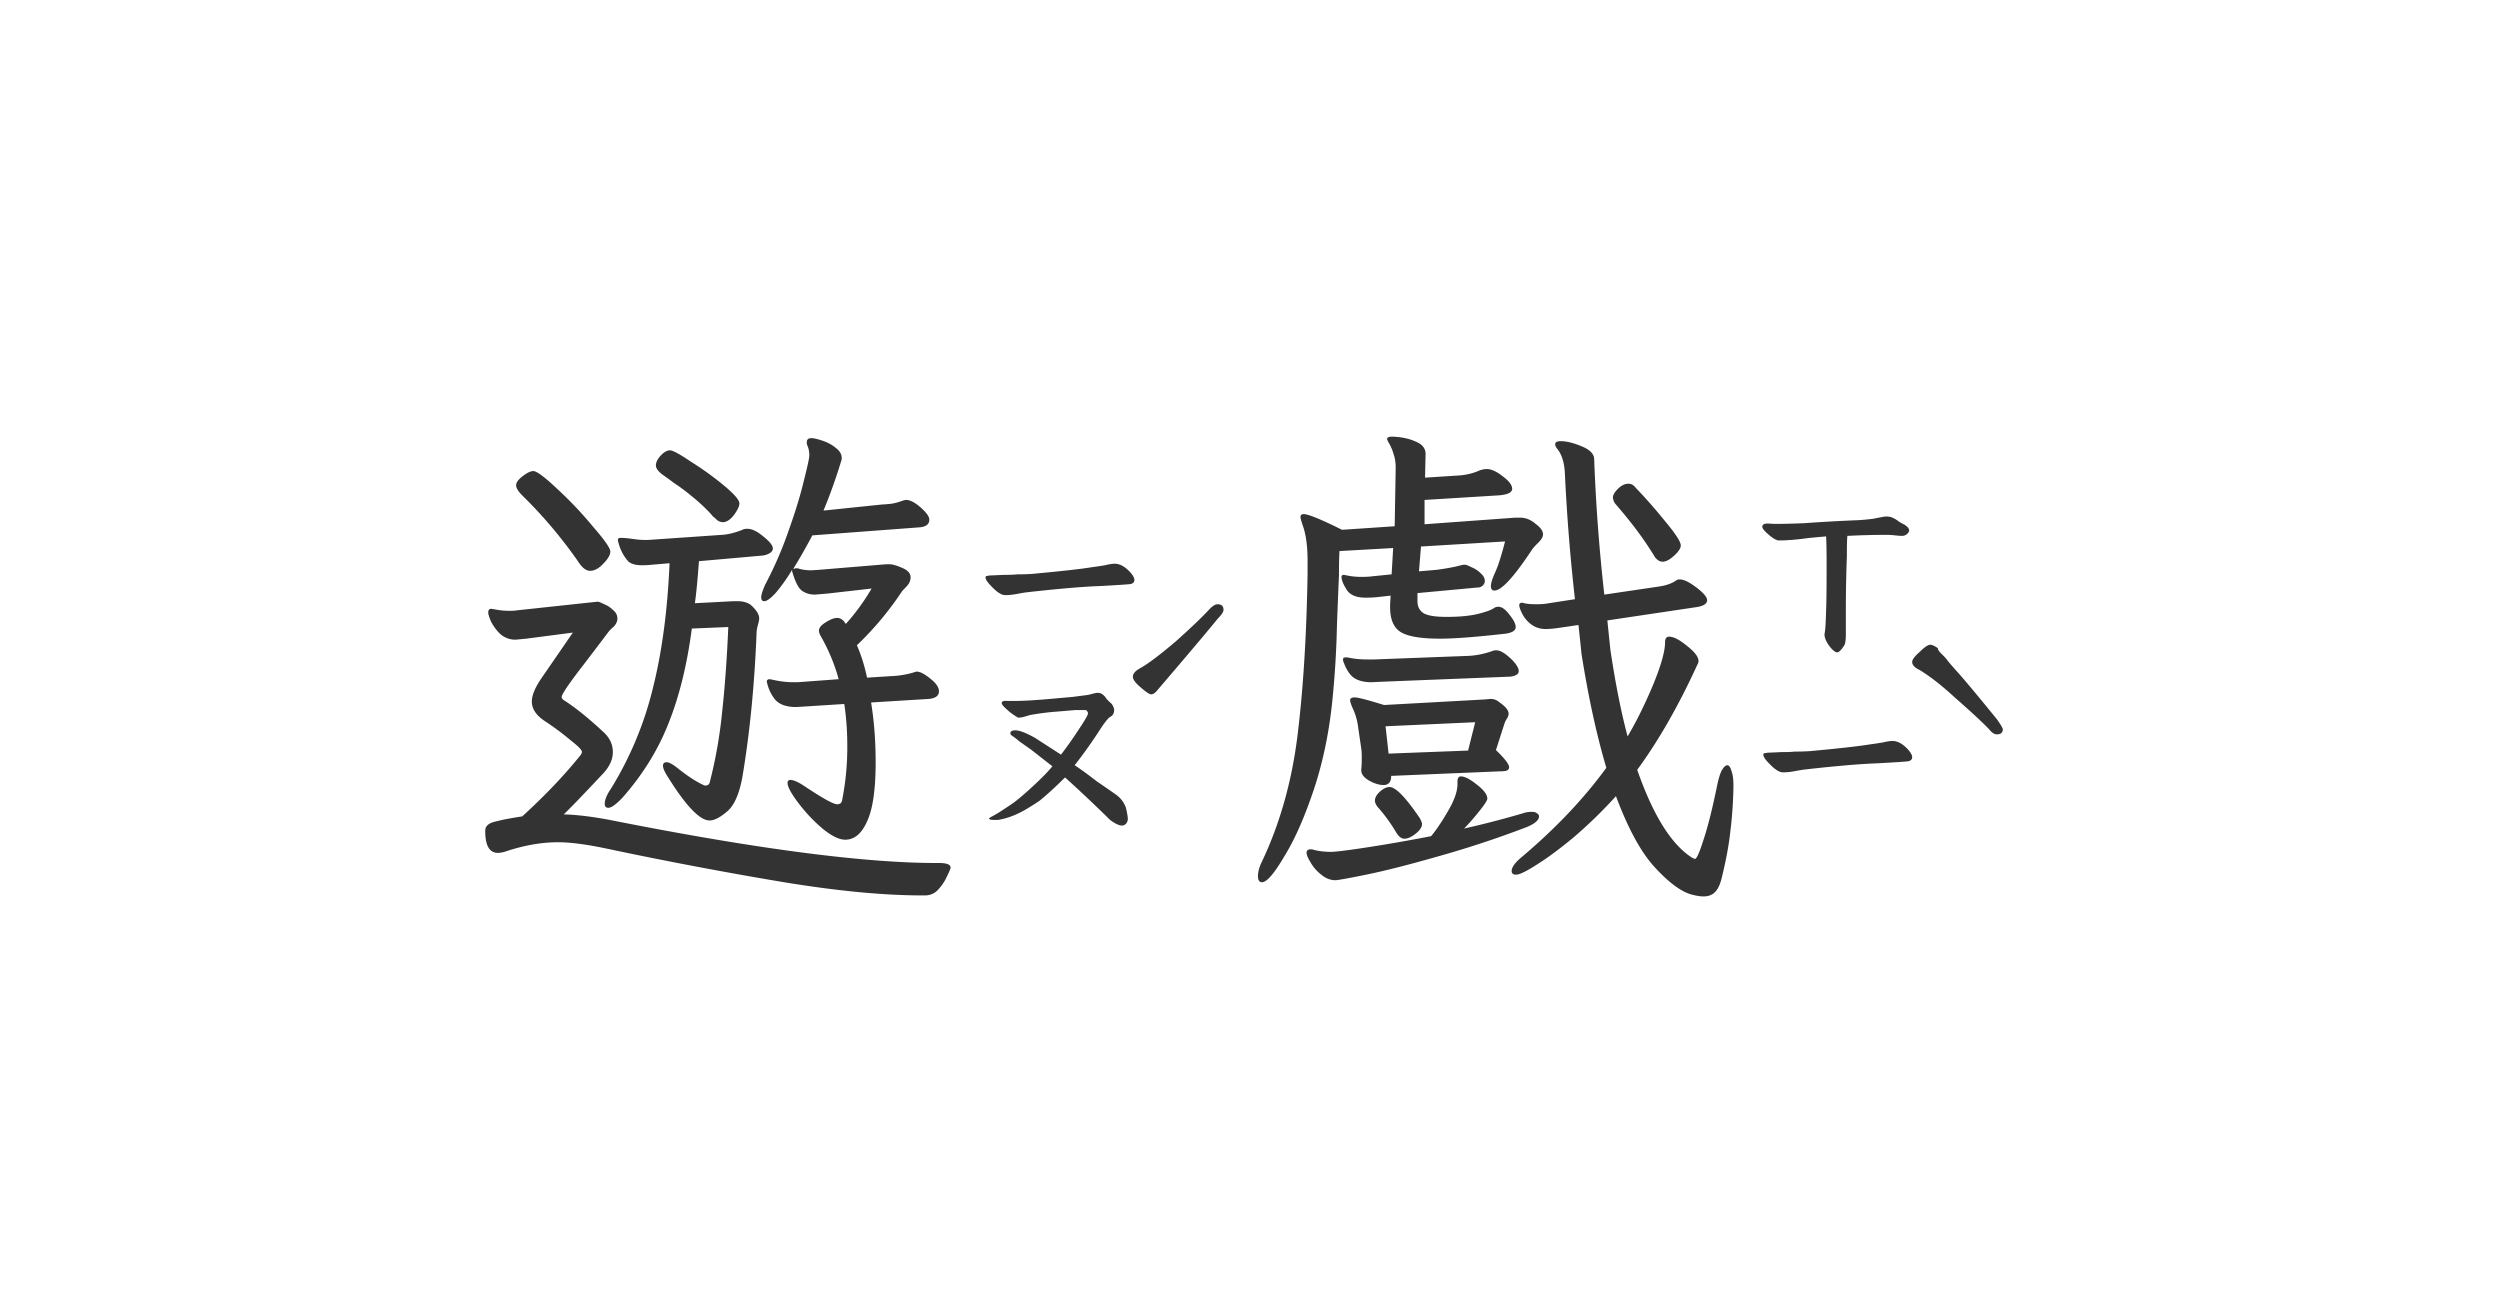 <svg xmlns="http://www.w3.org/2000/svg" width="135" height="70" fill="none"><path fill="#333" d="M54.285 32.137c-.2 0-.446-.155-.738-.465-.219-.219-.328-.383-.328-.492 0-.055.036-.082.11-.082.072-.019.163-.028.273-.028l.601-.027c.346 0 .574-.01.684-.027.346 0 .638-.01.875-.028 1.567-.146 2.625-.264 3.172-.355.273-.037.52-.073.738-.11.219-.054.392-.082.52-.082.255 0 .51.128.765.383.2.2.3.365.3.492 0 .11-.063.183-.19.22-.092.017-.63.054-1.614.108-.547.019-1.221.064-2.023.137-.802.073-1.504.146-2.106.219-.11.018-.264.046-.465.082a3.21 3.21 0 0 1-.574.055Zm6.426 12.414c-.018.018-.064.027-.137.027-.146 0-.355-.1-.629-.3a72.922 72.922 0 0 0-2.433-2.297c-.474.473-.92.884-1.34 1.23-.146.11-.401.273-.766.492-.528.31-1.039.501-1.531.574h-.164c-.164 0-.264-.018-.3-.054-.02-.019.017-.055.108-.11.11-.054.192-.1.247-.136.109-.055.419-.256.93-.602.255-.182.62-.492 1.093-.93.474-.437.82-.793 1.04-1.066l-1.122-.875c-.2-.146-.42-.3-.656-.465a4.54 4.54 0 0 0-.465-.355l-.027-.082c0-.11.09-.164.273-.164.219 0 .574.136 1.066.41l1.395.902c.31-.401.62-.839.93-1.313.328-.492.501-.783.52-.874.017-.055.008-.1-.028-.137-.018-.055-.055-.082-.11-.082h-.546l-.985.082c-.492.036-.984.1-1.476.191a7.458 7.458 0 0 1-.274.082 1.224 1.224 0 0 1-.328.055c-.036 0-.191-.1-.465-.3-.255-.22-.392-.356-.41-.411-.018-.018-.027-.046-.027-.082 0-.091.1-.128.3-.11h.383c.51 0 1.249-.045 2.215-.136l.93-.082.848-.11c.273-.073.428-.109.464-.109h.055a.4.4 0 0 1 .246.082c.073.055.128.11.164.164a.823.823 0 0 0 .082.11l.164.164a.432.432 0 0 1 .164.218.338.338 0 0 1 .055.192c0 .164-.064.282-.191.355-.091.037-.256.228-.492.574a25.744 25.744 0 0 1-1.45 2.051c.31.2.711.492 1.203.875.22.146.575.392 1.067.739.218.164.383.382.492.656.073.291.11.51.11.656-.019.146-.083.246-.192.3Zm5.031-11.922c.219 0 .328.1.328.3 0 .11-.1.265-.3.465-.547.675-1.632 1.96-3.254 3.856-.128.164-.246.246-.356.246-.091 0-.291-.137-.601-.41-.256-.219-.383-.401-.383-.547 0-.164.136-.319.41-.465.42-.237 1.048-.71 1.887-1.422.838-.747 1.458-1.34 1.859-1.777.164-.164.3-.246.41-.246ZM49.773 48.352c-2.096 0-4.63-.246-7.601-.739a227.544 227.544 0 0 1-9.488-1.804c-1.058-.22-1.905-.328-2.543-.328-.894 0-1.832.163-2.817.492-.164.054-.31.082-.437.082-.456 0-.684-.392-.684-1.176 0-.146.046-.255.137-.328.091-.091.273-.164.547-.219.273-.073.71-.155 1.312-.246 1.24-1.13 2.297-2.242 3.172-3.336a.479.479 0 0 0 .055-.137c0-.11-.2-.319-.602-.629a14.589 14.589 0 0 0-1.394-1.039c-.474-.31-.711-.665-.711-1.066 0-.31.155-.702.465-1.176l1.75-2.543-2.516.328-.574.055a1.22 1.22 0 0 1-.957-.438c-.256-.291-.42-.583-.492-.874a.382.382 0 0 1-.028-.165c0-.127.055-.191.164-.191l.164.027c.274.055.547.082.82.082.183 0 .32-.009.41-.027L32 32.519l.273-.027c.055 0 .174.046.356.137.182.073.346.182.492.328a.57.57 0 0 1 .219.438c0 .164-.073.319-.219.464a1.816 1.816 0 0 0-.273.274c-.037.054-.465.62-1.285 1.695-.82 1.057-1.231 1.659-1.231 1.805 0 .073.046.136.137.191.601.383 1.303.948 2.105 1.696.347.31.52.674.52 1.093 0 .383-.164.757-.492 1.121-1.076 1.149-1.796 1.896-2.16 2.243.692.018 1.521.118 2.488.3 7.802 1.55 13.68 2.325 17.636 2.325h.137c.42 0 .629.082.629.246 0 .054-.064.21-.191.465-.11.255-.265.492-.465.71a.934.934 0 0 1-.711.329h-.192ZM27.871 26.203c0-.146.119-.31.356-.492.236-.182.428-.273.574-.273.182 0 .61.319 1.285.957.693.638 1.34 1.321 1.941 2.05.62.711.93 1.158.93 1.34 0 .182-.128.401-.383.656-.237.256-.474.383-.71.383-.22 0-.438-.173-.657-.52a25.062 25.062 0 0 0-3.008-3.554c-.219-.219-.328-.401-.328-.547Zm4.785 17.2c0-.22.119-.502.356-.848a18.718 18.718 0 0 0 2.242-5.387c.492-1.95.793-4.202.902-6.754l-.957.082a4.54 4.54 0 0 1-.547.027c-.31 0-.547-.063-.71-.191a2.367 2.367 0 0 1-.547-1.039.305.305 0 0 1-.028-.137c0-.073.046-.11.137-.11h.055c.145 0 .346.02.601.056.255.036.456.054.602.054h.246l3.965-.273c.328-.018.702-.11 1.12-.274.055-.036.147-.054.274-.054.237 0 .52.136.848.41.346.273.52.492.52.656 0 .091-.055.173-.165.246a.954.954 0 0 1-.437.137l-3.39.3c-.074 1.022-.147 1.778-.22 2.27l2.079-.11h.218c.292 0 .529.065.711.192.31.274.465.52.465.739 0 .072-.018.173-.055.3a2.858 2.858 0 0 0-.082.383c-.109 2.844-.364 5.46-.765 7.848-.164.93-.438 1.558-.82 1.886-.383.329-.702.493-.958.493-.528 0-1.285-.793-2.27-2.38-.163-.254-.245-.446-.245-.573 0-.128.064-.192.191-.192.128 0 .32.1.574.3.547.438 1.021.748 1.422.93.019.019.055.028.11.028.109 0 .182-.046.218-.137.328-1.258.556-2.552.684-3.883.146-1.33.255-2.843.328-4.539l-1.969.082c-.255 1.95-.674 3.655-1.257 5.114-.566 1.44-1.395 2.78-2.489 4.02-.346.364-.601.546-.765.546-.128 0-.192-.073-.192-.219Zm2.762-18.266c0-.164.082-.338.246-.52.182-.2.355-.3.52-.3.145 0 .528.209 1.148.628.638.401 1.23.83 1.777 1.285.547.456.82.775.82.957 0 .146-.1.356-.3.63-.2.255-.401.382-.602.382a.554.554 0 0 1-.3-.11 2.385 2.385 0 0 0-.246-.218 1.616 1.616 0 0 0-.137-.164 9.556 9.556 0 0 0-1.012-.93 9.934 9.934 0 0 0-.957-.71 16.292 16.292 0 0 0-.602-.438c-.237-.182-.355-.346-.355-.492Zm5.688 7.11c0-.129.072-.356.218-.684.492-.93.912-1.896 1.258-2.899.365-1.02.638-1.914.82-2.68.2-.784.301-1.248.301-1.394 0-.2-.036-.383-.11-.547a.38.38 0 0 1-.027-.164c0-.146.082-.219.246-.219.128 0 .329.046.602.137.273.091.51.219.711.383.219.164.328.346.328.547a.38.38 0 0 1-.027.164 28.892 28.892 0 0 1-.957 2.68l3.172-.329c.054 0 .182-.009.382-.027.201-.018.429-.073.684-.164a.893.893 0 0 1 .219-.055c.218 0 .483.137.793.41.31.274.465.492.465.657 0 .236-.164.373-.493.41l-5.824.437a31.93 31.93 0 0 1-1.011 1.777c-.019.019-.01.028.027.028a.243.243 0 0 1 .11-.027h.081c.219.072.465.109.739.109l.41-.027 3.636-.301h.164c.164 0 .392.064.684.191.31.128.465.3.465.52 0 .182-.082.355-.246.52-.146.145-.228.236-.246.273a16.907 16.907 0 0 1-2.407 2.87c.237.548.42 1.131.547 1.75l1.285-.081a4.886 4.886 0 0 0 1.204-.192c.109-.036.173-.054.191-.054.182 0 .428.127.738.382.31.237.465.465.465.684 0 .237-.182.374-.547.41l-3.117.192c.164 1.002.246 2.078.246 3.226 0 1.477-.155 2.543-.465 3.2-.291.656-.683.984-1.175.984-.329 0-.739-.2-1.23-.602a8.629 8.629 0 0 1-1.313-1.394c-.383-.51-.575-.866-.575-1.067 0-.11.055-.164.164-.164.164 0 .41.11.739.328.984.657 1.577.985 1.777.985.164 0 .255-.082.273-.246a14.76 14.76 0 0 0 .274-2.899c0-.802-.055-1.558-.164-2.27l-2.133.137-.465.028c-.51 0-.884-.128-1.12-.383a2.2 2.2 0 0 1-.438-.875l-.028-.11c0-.09.055-.136.164-.136l.137.027c.401.091.775.137 1.121.137h.246l2.215-.164a10.075 10.075 0 0 0-.984-2.352.645.645 0 0 1-.082-.273c0-.146.118-.292.355-.438.255-.164.465-.246.629-.246.182 0 .337.11.465.328a11.546 11.546 0 0 0 1.394-1.914l-2.406.274-.656.054c-.273 0-.51-.073-.711-.218-.182-.146-.346-.465-.492-.957a.382.382 0 0 1-.028-.165 9.27 9.27 0 0 1-.847 1.204c-.292.328-.51.492-.657.492-.109 0-.163-.073-.163-.219ZM99.21 35.227c-.108 0-.254-.119-.437-.356-.182-.255-.264-.474-.246-.656.037-.146.064-.556.082-1.23.019-.456.028-1.258.028-2.407 0-.802-.01-1.34-.028-1.613l-.902.082c-.638.091-1.185.137-1.64.137-.128 0-.31-.1-.547-.301-.237-.2-.356-.346-.356-.438 0-.146.155-.2.465-.164.2.018.793.01 1.777-.027a89.437 89.437 0 0 1 2.926-.164c.31-.018.592-.046.848-.082.273-.055.465-.091.574-.11.164-.018.31 0 .437.055.128.055.247.128.356.219.127.073.228.127.301.164.164.11.246.21.246.3 0 .074-.046.147-.137.22a.4.4 0 0 1-.246.081c-.091 0-.219-.009-.383-.027a3.985 3.985 0 0 0-.492-.027c-.675 0-1.367.018-2.078.055-.018.145-.027.51-.027 1.093-.037.985-.055 1.95-.055 2.899v1.312c0 .31-.028.51-.082.602-.164.255-.292.383-.383.383Zm-2.925 6.48c-.2 0-.447-.155-.738-.465-.219-.219-.328-.383-.328-.492 0-.055.036-.082.11-.082.072-.018.163-.027.273-.027l.601-.028c.346 0 .574-.009.684-.027.346 0 .638-.01.875-.027 1.567-.146 2.625-.265 3.172-.356.273-.036.519-.073.738-.11.219-.054.392-.081.519-.081.256 0 .511.127.766.383.201.2.301.364.301.492 0 .11-.064.182-.192.218-.091.019-.628.055-1.613.11a36.37 36.37 0 0 0-2.023.137 71.75 71.75 0 0 0-2.106.218l-.465.082a3.21 3.21 0 0 1-.574.055Zm7.957-6.89c.091 0 .228.063.41.19-.018.037.019.11.11.22l.191.191c.091.091.182.2.274.328.109.128.227.264.355.41.328.347 1.085 1.249 2.27 2.707.2.292.3.465.3.52 0 .182-.109.273-.328.273-.127 0-.264-.09-.41-.273-.346-.365-.966-.939-1.859-1.723-.693-.638-1.322-1.13-1.887-1.476-.273-.128-.41-.274-.41-.438 0-.128.137-.31.41-.547.255-.255.447-.383.574-.383Zm-27.699-2.352c0 .273.1.483.3.629.22.146.639.218 1.259.218.71 0 1.285-.054 1.722-.164.438-.109.73-.218.875-.328a.39.39 0 0 1 .219-.054c.182 0 .383.145.601.437.22.274.329.492.329.656 0 .183-.174.301-.52.356-1.604.182-2.789.273-3.555.273-1.039 0-1.75-.118-2.132-.355-.383-.237-.575-.684-.575-1.34v-.164l.028-.465-.738.082a5.903 5.903 0 0 1-.63.027c-.492 0-.829-.145-1.011-.437-.182-.292-.274-.52-.274-.684 0-.073.046-.109.137-.109l.137.027c.255.055.52.082.793.082.237 0 .42-.009.547-.027l1.093-.11.083-1.421-2.899.164c-.018.291-.027.729-.027 1.312-.019.383-.055 1.285-.11 2.707a50.271 50.271 0 0 1-.218 3.746c-.165 1.823-.502 3.51-1.012 5.059-.51 1.531-1.048 2.753-1.613 3.664-.547.93-.948 1.395-1.204 1.395-.145 0-.218-.11-.218-.328 0-.238.073-.502.218-.794.967-2.041 1.605-4.302 1.915-6.78.31-2.498.492-5.424.546-8.778v-.684c0-.802-.09-1.449-.273-1.941-.073-.219-.11-.355-.11-.41 0-.11.055-.164.165-.164.255 0 .947.282 2.078.847l2.844-.191.054-3.145c0-.291-.036-.537-.11-.738a2.448 2.448 0 0 0-.3-.683l-.055-.137c0-.091.091-.137.274-.137.51.018.939.11 1.285.274.346.145.52.364.52.656l-.028 1.285 1.695-.11c.456-.018.866-.109 1.23-.273.147-.055.284-.082.411-.082.237 0 .52.128.848.383.346.255.52.483.52.684 0 .2-.247.319-.739.355l-3.992.246v1.313l4.894-.356h.274c.291 0 .565.11.82.328.273.2.41.392.41.575 0 .127-.082.273-.246.437a4.014 4.014 0 0 0-.328.355c-.984 1.495-1.668 2.243-2.05 2.243-.128 0-.192-.082-.192-.246 0-.146.073-.383.219-.711.164-.347.346-.912.546-1.696l-4.539.274-.109 1.34.957-.082c.547-.073.984-.155 1.313-.247a.713.713 0 0 1 .218-.027c.055 0 .174.046.356.137.182.073.346.182.492.328.146.128.219.264.219.41a.34.34 0 0 1-.11.246.407.407 0 0 1-.3.11l-3.227.3v.438Zm-5.988 13.59c0-.128.073-.192.218-.192.073 0 .128.01.165.028.291.073.601.109.93.109.236 0 .838-.073 1.804-.219a87.492 87.492 0 0 0 3.61-.629c.273-.328.574-.774.902-1.34.346-.583.52-1.075.52-1.476v-.137c0-.182.063-.273.19-.273.201 0 .484.146.848.437.383.292.574.547.574.766 0 .091-.154.328-.464.71-.292.365-.556.666-.793.903a49.656 49.656 0 0 0 3.254-.847c.109-.037.246-.055.41-.055.127 0 .218.027.273.082.073.036.11.091.11.164 0 .2-.22.392-.657.574a54.497 54.497 0 0 1-4.894 1.613c-1.532.438-2.79.757-3.774.957-.984.201-1.54.301-1.668.301-.273 0-.528-.1-.765-.3a2.197 2.197 0 0 1-.575-.657c-.145-.237-.218-.41-.218-.52Zm1.968-10.446c0-.073.046-.109.137-.109h.11c.31.073.665.11 1.066.11h.383l5.058-.192c.438-.018.885-.11 1.34-.273a.47.47 0 0 1 .192-.028c.218 0 .51.183.875.547.218.237.328.428.328.574 0 .164-.155.265-.465.301l-6.89.273-.602.028c-.401 0-.72-.082-.957-.246-.22-.164-.401-.447-.547-.848a.305.305 0 0 1-.028-.137Zm.383 2.215c0-.11.082-.164.246-.164.183 0 .711.137 1.586.41l5.442-.3.3-.028a.69.69 0 0 1 .465.164c.347.237.52.447.52.63a.554.554 0 0 1-.11.3 1.198 1.198 0 0 0-.109.219l-.465 1.449c.474.456.711.766.711.93 0 .09-.055.155-.164.191a1.7 1.7 0 0 1-.328.027l-5.879.246v.055a.509.509 0 0 1-.11.328.406.406 0 0 1-.3.11c-.237 0-.501-.082-.793-.246-.274-.165-.41-.347-.41-.547v-.055c.018-.146.027-.355.027-.629 0-.219-.009-.383-.027-.492l-.164-1.121a3.395 3.395 0 0 0-.328-1.121c-.073-.183-.11-.301-.11-.356Zm1.34 5.414c0-.164.091-.328.273-.492.183-.164.356-.246.52-.246.328 0 .875.565 1.64 1.695.074.146.11.246.11.301 0 .182-.137.374-.41.574-.2.146-.383.22-.547.22-.164 0-.319-.129-.465-.384a8.786 8.786 0 0 0-.984-1.34c-.091-.127-.137-.237-.137-.328Zm.738-2.543 4.293-.164L79.66 39l-4.84.219.164 1.476Zm6.645 6.344c0-.2.173-.447.52-.738 1.84-1.55 3.372-3.163 4.593-4.84-.529-1.786-.975-3.837-1.34-6.152l-.164-1.559-1.12.164a5.794 5.794 0 0 1-.63.055c-.31 0-.574-.082-.793-.246a1.629 1.629 0 0 1-.492-.575c-.11-.218-.164-.373-.164-.464 0-.092.055-.137.164-.137l.11.027c.145.037.355.055.628.055.22 0 .392-.01.52-.027l1.586-.246a104.31 104.31 0 0 1-.547-6.864c-.037-.547-.173-.966-.41-1.258-.073-.09-.11-.173-.11-.246 0-.11.1-.164.301-.164.31 0 .684.091 1.121.274.456.182.684.419.684.71a97.64 97.64 0 0 0 .547 7.301l2.953-.437c.383-.055.693-.164.93-.328.036-.037.1-.055.191-.055.219 0 .52.146.902.438.383.291.575.52.575.683 0 .2-.21.328-.63.383l-4.757.71.164 1.587c.273 1.823.583 3.381.93 4.676.474-.802.93-1.723 1.367-2.762.437-1.057.656-1.832.656-2.324 0-.2.073-.301.219-.301.237 0 .556.164.957.492.42.328.629.602.629.82 0 .055-.01.1-.028.137l-.054.11c-1.003 2.187-2.078 4.065-3.227 5.632.857 2.461 1.85 4.047 2.98 4.758l.137.055c.091 0 .246-.347.465-1.04.237-.71.483-1.695.739-2.952.072-.347.154-.611.246-.793.109-.183.21-.274.3-.274.091 0 .164.1.22.301.072.182.109.438.109.766v.164c-.019.82-.073 1.595-.165 2.324-.073.71-.228 1.55-.464 2.516-.092.382-.22.647-.383.792-.146.146-.347.22-.602.22-.164 0-.355-.028-.574-.083-.565-.127-1.23-.601-1.996-1.422-.766-.802-1.486-2.105-2.16-3.91a25.192 25.192 0 0 1-2.243 2.188c-.765.638-1.44 1.139-2.023 1.504-.565.364-.939.547-1.121.547-.164 0-.246-.064-.246-.192Zm5.469-20.18c0-.127.09-.282.273-.465.182-.182.374-.273.574-.273.146 0 .274.073.383.219.51.529 1.04 1.13 1.586 1.805.565.674.848 1.111.848 1.312 0 .146-.119.328-.356.547-.237.219-.446.328-.629.328-.145 0-.282-.082-.41-.246-.547-.912-1.258-1.869-2.133-2.871a.624.624 0 0 1-.136-.356Z"/></svg>
